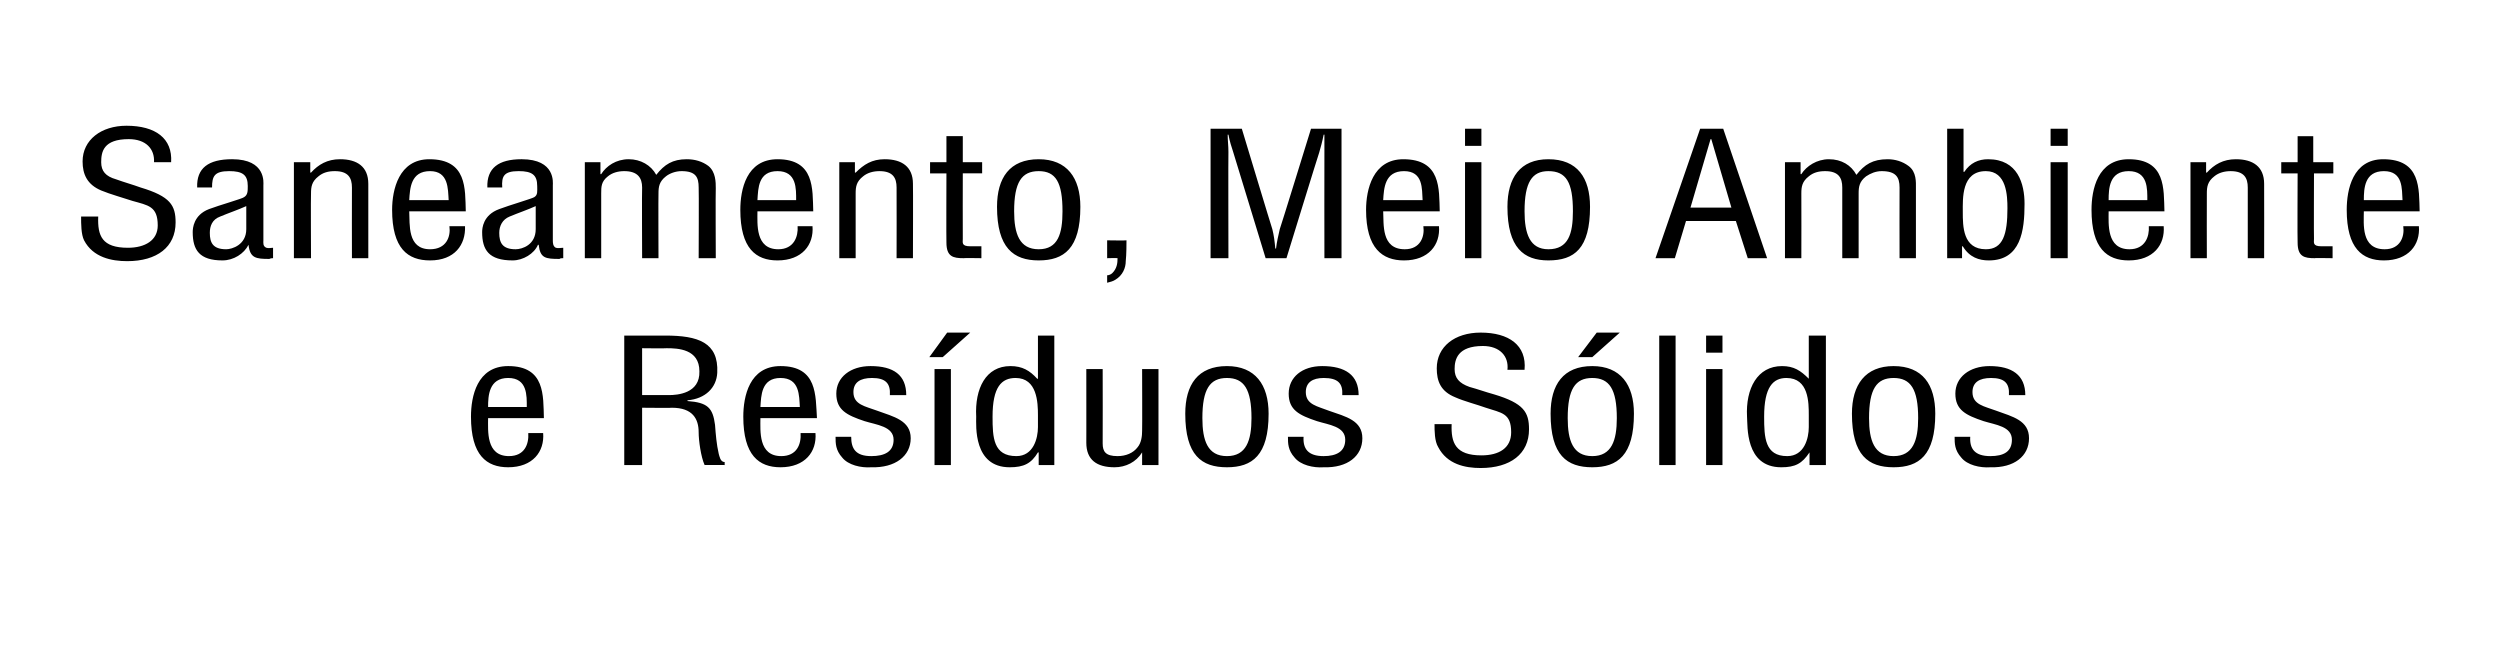 <?xml version="1.0" standalone="no"?><!DOCTYPE svg PUBLIC "-//W3C//DTD SVG 1.1//EN" "http://www.w3.org/Graphics/SVG/1.1/DTD/svg11.dtd"><svg xmlns="http://www.w3.org/2000/svg" version="1.1" width="336px" height="87.5px" viewBox="0 -1 336 87.5" style="top:-1px"><desc>Saneamento, Meio Ambiente e Res duos S lidos</desc><defs/><g id="Polygon13284"><path d="m70.8 53.7c0-1.5.1-3.9-2.5-3.9c-2.6 0-2.7 2.4-2.7 3.9c0 0 5.2 0 5.2 0zm2.2 3.5c.2 2.5-1.4 4.6-4.7 4.6c-2.9 0-5-1.6-5-6.8c0-2.7.8-6.8 5-6.8c5 0 4.7 4 4.8 7c0 0-7.5 0-7.5 0c0 1.7-.3 5.1 2.8 5.1c2.1 0 2.7-1.6 2.6-3.1c0 0 2 0 2 0zm13.3-5.1c0 0 3.65 0 3.6 0c1.1 0 4.2-.2 4.1-3.2c0-3-2.9-3.1-4.4-3.1c-.05.04-3.3 0-3.3 0l0 6.3zm0 9.4l-2.4 0l0-17.4c0 0 5.46 0 5.5 0c4.4 0 7.2.9 7 5c-.1 2-1.6 3.5-4 3.7c0 0 0 .1 0 .1c2.7.2 3.4.9 3.7 3.2c.1 1.3.2 2.6.5 3.9c.1.3.2 1.1.8 1.1c-.02-.01 0 .4 0 .4c0 0-2.74-.01-2.7 0c-.5-1.1-.8-3.3-.8-4.4c0-1.8-.8-3.3-3.6-3.3c.04.04-4 0-4 0l0 7.7zm21.2-7.8c-.1-1.5 0-3.9-2.6-3.9c-2.6 0-2.6 2.4-2.7 3.9c0 0 5.3 0 5.3 0zm2.1 3.5c.2 2.5-1.4 4.6-4.7 4.6c-2.9 0-5-1.6-5-6.8c0-2.7.8-6.8 5-6.8c5 0 4.7 4 4.9 7c0 0-7.6 0-7.6 0c0 1.7-.3 5.1 2.8 5.1c2.1 0 2.7-1.6 2.6-3.1c0 0 2 0 2 0zm10-5.1c.1-1.6-.6-2.3-2.4-2.3c-1.6 0-2.5.6-2.5 1.9c0 1.7 1.6 1.9 3.2 2.5c2.2.8 4.5 1.3 4.5 3.7c0 2.4-2.1 4-5.3 3.9c-1.4.1-3.1-.3-3.9-1.3c-.9-1-.9-1.9-.9-2.8c0 0 2.1 0 2.1 0c0 1.6.6 2.6 2.7 2.6c1.8 0 3-.6 3-2.2c0-1.8-2.3-2-3.9-2.5c-2.4-.8-3.8-1.5-3.8-3.7c0-2.2 1.9-3.7 4.6-3.7c3.1 0 4.8 1.2 4.8 3.9c0 0-2.2 0-2.2 0zm6 9.4l0-12.9l2.2 0l0 12.9l-2.2 0zm1.7-17.8l3.1 0l-3.7 3.3l-1.8 0l2.4-3.3zm12.2 11.1c0-1.7-.1-5-3-5c-1.9 0-3.1 1.2-3.1 5.2c0 2.8.1 5.3 3.2 5.3c2.3 0 2.9-2.4 2.9-3.9c0 0 0-1.6 0-1.6zm0-10.7l2.2 0l0 17.4l-2.1 0l0-1.7c0 0-.08 0-.1 0c-.9 1.5-1.9 2-3.8 2c-4.9 0-4.5-5.6-4.5-6.8c-.2-3.8 1.3-6.8 4.6-6.8c1.6 0 2.6.6 3.6 1.7c.04.02.1 0 .1 0l0-5.8zm14 15.7c0 0-.03 0 0 0c-.8 1.3-2.2 2-3.7 2c-2.4 0-3.8-1-3.8-3.3c.01.04 0-9.9 0-9.9l2.2 0c0 0 .02 10.01 0 10c0 1.1.4 1.7 2 1.7c1.1 0 2.1-.4 2.7-1.2c.5-.6.6-1.5.6-2.2c.03-.03 0-8.3 0-8.3l2.2 0l0 12.9l-2.2 0l0-1.7zm11.4 2c-3.4 0-5.6-1.6-5.6-7.2c0-3.9 1.7-6.4 5.6-6.4c3.8 0 5.6 2.5 5.6 6.4c0 5.6-2.2 7.2-5.6 7.2zm0-12c-2.3 0-3.3 1.5-3.3 5.4c0 3 .7 5.1 3.3 5.1c2.6 0 3.3-2.1 3.3-5.1c0-3.9-1-5.4-3.3-5.4zm15.5 2.3c.1-1.6-.6-2.3-2.5-2.3c-1.5 0-2.4.6-2.4 1.9c0 1.7 1.6 1.9 3.1 2.5c2.3.8 4.5 1.3 4.5 3.7c0 2.4-2 4-5.2 3.9c-1.4.1-3.1-.3-3.9-1.3c-.9-1-.9-1.9-.9-2.8c0 0 2.1 0 2.1 0c-.1 1.6.6 2.6 2.7 2.6c1.7 0 2.9-.6 2.9-2.2c0-1.8-2.2-2-3.8-2.5c-2.4-.8-3.8-1.5-3.8-3.7c0-2.2 1.8-3.7 4.5-3.7c3.1 0 4.9 1.2 4.9 3.9c0 0-2.2 0-2.2 0zm22.2-3.4c.2-1.8-1-3.2-3.3-3.2c-3.4 0-3.8 1.8-3.8 3.1c0 1.2.6 1.9 2 2.4c1.1.3 2.2.7 3.3 1c4 1.2 4.7 2.4 4.7 4.7c0 3.3-2.5 5.2-6.5 5.2c-2.1 0-4.5-.5-5.7-2.8c-.5-.8-.5-2.2-.5-3.1c0 0 2.3 0 2.3 0c-.1 2.5.5 4.2 4 4.2c2.4 0 4-1 4-3.1c0-2.6-1.3-2.6-3.4-3.3c-1.1-.4-3-.9-4.1-1.4c-2-.8-2.5-2.2-2.5-3.9c0-2.9 2.4-4.8 5.9-4.8c3.8 0 6.2 1.7 5.9 5c0 0-2.3 0-2.3 0zm11.4 13.1c-3.4 0-5.6-1.6-5.6-7.2c0-3.9 1.7-6.4 5.6-6.4c3.8 0 5.6 2.5 5.6 6.4c0 5.6-2.2 7.2-5.6 7.2zm0-12c-2.3 0-3.3 1.5-3.3 5.4c0 3 .7 5.1 3.3 5.1c2.6 0 3.3-2.1 3.3-5.1c0-3.9-1-5.4-3.3-5.4zm.6-6.1l3.1 0l-3.7 3.3l-1.9 0l2.5-3.3zm8.4 17.8l0-17.4l2.2 0l0 17.4l-2.2 0zm6.3 0l0-12.9l2.2 0l0 12.9l-2.2 0zm0-15.1l0-2.3l2.2 0l0 2.3l-2.2 0zm13.8 8.4c0-1.7 0-5-3-5c-1.8 0-3 1.2-3 5.2c0 2.8.1 5.3 3.1 5.3c2.3 0 2.9-2.4 2.9-3.9c0 0 0-1.6 0-1.6zm0-10.7l2.3 0l0 17.4l-2.2 0l0-1.7c0 0-.03 0 0 0c-1 1.5-1.9 2-3.8 2c-4.9 0-4.5-5.6-4.6-6.8c-.2-3.8 1.4-6.8 4.7-6.8c1.6 0 2.5.6 3.6 1.7c-.01.02 0 0 0 0l0-5.8zm11.4 17.7c-3.4 0-5.6-1.6-5.6-7.2c0-3.9 1.8-6.4 5.6-6.4c3.9 0 5.6 2.5 5.6 6.4c0 5.6-2.2 7.2-5.6 7.2zm0-12c-2.3 0-3.3 1.5-3.3 5.4c0 3 .7 5.1 3.3 5.1c2.6 0 3.3-2.1 3.3-5.1c0-3.9-1-5.4-3.3-5.4zm15.5 2.3c.1-1.6-.6-2.3-2.4-2.3c-1.6 0-2.5.6-2.5 1.9c0 1.7 1.6 1.9 3.2 2.5c2.2.8 4.4 1.3 4.4 3.7c0 2.4-2 4-5.2 3.9c-1.4.1-3.1-.3-3.9-1.3c-.9-1-.9-1.9-.9-2.8c0 0 2.1 0 2.1 0c-.1 1.6.6 2.6 2.7 2.6c1.8 0 2.9-.6 2.9-2.2c0-1.8-2.2-2-3.8-2.5c-2.4-.8-3.8-1.5-3.8-3.7c0-2.2 1.9-3.7 4.6-3.7c3 0 4.8 1.2 4.8 3.9c0 0-2.2 0-2.2 0z" stroke="none" fill="#000"/></g><g id="Polygon13283"><path d="m20.7 20.8c.1-1.8-1.1-3.1-3.4-3.1c-3.4 0-3.7 1.7-3.7 3.1c0 1.2.6 1.9 2 2.3c1.1.4 2.2.7 3.3 1.1c4 1.2 4.7 2.4 4.7 4.7c0 3.3-2.5 5.2-6.5 5.2c-2.1 0-4.6-.5-5.8-2.8c-.4-.8-.4-2.2-.4-3.2c0 0 2.3 0 2.3 0c-.1 2.6.5 4.2 4 4.2c2.3 0 4-1 4-3c0-2.6-1.3-2.7-3.4-3.3c-1.2-.4-3-.9-4.2-1.4c-1.9-.8-2.5-2.2-2.5-3.9c0-2.9 2.5-4.8 5.9-4.8c3.9 0 6.2 1.7 6 4.9c0 0-2.3 0-2.3 0zm12.4 5.9c-1.1.5-2.3.9-3.5 1.4c-1.1.4-1.4 1.3-1.4 2.2c0 1.3.4 2.2 2.2 2.2c.8 0 2.7-.6 2.7-2.7c0 0 0-3.1 0-3.1zm3.6 7c-.1 0-.3 0-.5.1c-1.8 0-2.6-.1-2.8-1.9c0 0 0 0 0 0c-.6 1.2-2 2.1-3.5 2.1c-3.1 0-4-1.4-4-3.8c0-.5.1-2.3 2.2-3.1c1.3-.5 4.5-1.4 4.7-1.6c.5-.3.5-.8.5-1.5c0-1.5-.7-2-2.5-2c-2 0-2.3.7-2.3 2.2c0 0-2 0-2 0c-.1-2.6 1.5-3.8 4.7-3.8c4.6 0 4.2 3.2 4.2 3.5c0 0 0 7.4 0 7.4c0 .3-.1.8.4 1c.3.1.6 0 .9 0c0 0 0 1.4 0 1.4zm5-11.5c0 0 .06-.02.1 0c1-1.1 2.2-1.8 3.9-1.8c2.3 0 3.8 1 3.8 3.3c0 .01 0 10 0 10l-2.2 0c0 0-.02-9.48 0-9.5c0-1.3-.5-2.2-2.3-2.2c-.9 0-1.6.2-2.2.7c-.9.7-1 1.4-1 2.3c-.04.04 0 8.7 0 8.7l-2.3 0l0-12.9l2.2 0l0 1.4zm18.6 3.7c-.1-1.5 0-3.9-2.5-3.9c-2.6 0-2.7 2.3-2.8 3.9c0 0 5.3 0 5.3 0zm2.2 3.5c.1 2.5-1.4 4.6-4.7 4.6c-3 0-5.1-1.6-5.1-6.8c0-2.7.9-6.8 5-6.8c5.1 0 4.8 4 4.9 7c0 0-7.6 0-7.6 0c.1 1.7-.3 5.1 2.8 5.1c2.2 0 2.8-1.7 2.6-3.1c0 0 2.1 0 2.1 0zm9.5-2.7c-1.1.5-2.3.9-3.5 1.4c-1 .4-1.4 1.3-1.4 2.2c0 1.3.4 2.2 2.2 2.2c.9 0 2.7-.6 2.7-2.7c0 0 0-3.1 0-3.1zm3.7 7c-.2 0-.4 0-.5.1c-1.9 0-2.6-.1-2.8-1.9c0 0-.1 0-.1 0c-.5 1.2-2 2.1-3.4 2.1c-3.2 0-4.1-1.4-4.1-3.8c0-.5.1-2.3 2.3-3.1c1.3-.5 4.4-1.4 4.7-1.6c.5-.3.4-.8.4-1.5c0-1.5-.7-2-2.5-2c-2 0-2.3.7-2.2 2.2c0 0-2 0-2 0c-.1-2.6 1.5-3.8 4.6-3.8c4.6 0 4.2 3.2 4.2 3.5c0 0 0 7.4 0 7.4c0 .3 0 .8.4 1c.3.1.7 0 1 0c0 0 0 1.4 0 1.4zm5.1 0l-2.2 0l0-12.9l2.1 0l0 1.6c0 0 .06.02.1 0c.7-1.1 2-2 3.7-2c1.6 0 3 .8 3.7 2.1c1.1-1.4 2.2-2.1 4.1-2.1c1.1 0 2.1.3 2.9.9c1 .8 1 2.2 1 3c-.04.04 0 9.4 0 9.4l-2.3 0c0 0 .04-9.48 0-9.5c0-1.4-.4-2.2-2.3-2.2c-.8 0-1.6.3-2.1.7c-.9.7-1 1.4-1 2.3c-.03.04 0 8.7 0 8.7l-2.2 0c0 0-.04-9.48 0-9.5c0-1.3-.6-2.2-2.4-2.2c-.8 0-1.6.2-2.2.7c-.9.7-.9 1.4-.9 2.3c-.01.04 0 8.7 0 8.7zm26.2-7.8c0-1.5.1-3.9-2.5-3.9c-2.6 0-2.6 2.3-2.7 3.9c0 0 5.2 0 5.2 0zm2.2 3.5c.2 2.5-1.4 4.6-4.7 4.6c-2.9 0-5-1.6-5-6.8c0-2.7.8-6.8 5-6.8c5 0 4.7 4 4.8 7c0 0-7.5 0-7.5 0c0 1.7-.3 5.1 2.8 5.1c2.1 0 2.7-1.7 2.6-3.1c0 0 2 0 2 0zm5.7-7.2c0 0 .09-.02.1 0c1.1-1.1 2.2-1.8 3.9-1.8c2.3 0 3.8 1 3.8 3.3c.03.01 0 10 0 10l-2.2 0c0 0 .02-9.48 0-9.5c0-1.3-.5-2.2-2.3-2.2c-.8 0-1.6.2-2.2.7c-.9.7-1 1.4-1 2.3c-.01.04 0 8.7 0 8.7l-2.2 0l0-12.9l2.1 0l0 1.4zm14.5-1.4l2.6 0l0 1.5l-2.6 0c0 0-.02 8.81 0 8.8c0 .5-.2 1 1 1c.02.01 1.5 0 1.5 0l0 1.6c0 0-2.43-.04-2.4 0c-1.4 0-2.3-.2-2.3-2.1c-.03-.05 0-9.3 0-9.3l-2.2 0l0-1.5l2.2 0l0-3.5l2.2 0l0 3.5zm10.2 13.2c-3.4 0-5.6-1.7-5.6-7.2c0-3.9 1.7-6.4 5.6-6.4c3.8 0 5.6 2.5 5.6 6.4c0 5.6-2.2 7.2-5.6 7.2zm0-12c-2.3 0-3.3 1.5-3.3 5.4c0 3 .7 5.1 3.3 5.1c2.6 0 3.2-2.1 3.2-5.1c0-3.9-.9-5.4-3.2-5.4zm9.2 11.7l0-2.4c0 0 2.58.04 2.6 0c0 .4 0 1.9-.1 2.8c0 .9-.4 1.9-1.4 2.5c-.3.2-.7.3-1.1.4c0 0 0-1 0-1c.2 0 .5-.1.7-.3c.6-.6.7-1.3.7-2c0-.04-1.4 0-1.4 0zm27.4-17.4l4.1 0l0 17.4l-2.3 0c0 0-.02-14.37 0-14.4c0-.7 0-1.4 0-2.2c0 0-.1 0-.1 0c-.2 1-.4 1.7-.6 2.4c-.02-.03-4.4 14.2-4.4 14.2l-2.8 0c0 0-4.41-14.44-4.4-14.4c-.2-.6-.4-1.2-.6-2.2c0 0-.1 0-.1 0c0 .8.1 1.5.1 2.3c-.03-.02 0 14.3 0 14.3l-2.4 0l0-17.4l4.2 0c0 0 4.09 13.54 4.1 13.5c.2.8.3 1.5.4 2.6c0 0 .1 0 .1 0c.1-.9.3-1.7.5-2.6c.03.01 4.2-13.5 4.2-13.5zm15 9.6c-.1-1.5.1-3.9-2.5-3.9c-2.6 0-2.7 2.3-2.8 3.9c0 0 5.3 0 5.3 0zm2.2 3.5c.2 2.5-1.4 4.6-4.7 4.6c-2.9 0-5.1-1.6-5.1-6.8c0-2.7.9-6.8 5-6.8c5.1 0 4.8 4 4.9 7c0 0-7.6 0-7.6 0c.1 1.7-.3 5.1 2.9 5.1c2.1 0 2.7-1.7 2.5-3.1c0 0 2.1 0 2.1 0zm3.5 4.3l0-12.9l2.2 0l0 12.9l-2.2 0zm0-15.1l0-2.3l2.2 0l0 2.3l-2.2 0zm11.2 15.4c-3.3 0-5.5-1.7-5.5-7.2c0-3.9 1.7-6.4 5.5-6.4c3.9 0 5.6 2.5 5.6 6.4c0 5.6-2.1 7.2-5.6 7.2zm0-12c-2.2 0-3.2 1.5-3.2 5.4c0 3 .7 5.1 3.2 5.1c2.7 0 3.3-2.1 3.3-5.1c0-3.9-.9-5.4-3.3-5.4zm20.4-5.7l3.1 0l5.9 17.4l-2.6 0l-1.6-5l-6.7 0l-1.5 5l-2.6 0l6-17.4zm1.5 1.4l-.1 0l-2.7 9.2l5.5 0l-2.7-9.2zm12.1 16l-2.2 0l0-12.9l2.1 0l0 1.6c0 0 .09.02.1 0c.7-1.1 2.1-2 3.7-2c1.7 0 3 .8 3.7 2.1c1.1-1.4 2.2-2.1 4.2-2.1c1 0 2 .3 2.8.9c1.1.8 1 2.2 1 3c-.01.04 0 9.4 0 9.4l-2.2 0c0 0-.02-9.48 0-9.5c0-1.4-.5-2.2-2.4-2.2c-.8 0-1.5.3-2.1.7c-.9.7-1 1.4-1 2.3c.01.04 0 8.7 0 8.7l-2.2 0c0 0-.01-9.48 0-9.5c0-1.3-.5-2.2-2.3-2.2c-.9 0-1.6.2-2.2.7c-.9.7-1 1.4-1 2.3c.02.04 0 8.7 0 8.7zm24.8-1.2c2.3 0 2.9-2 2.9-5.5c0-1.7-.1-5-2.9-5c-3.3 0-3.1 3.7-3.1 5.5c0 1.9 0 5 3.1 5zm-3.2 1.2l-2 0l0-17.4l2.2 0l0 5.8c0 0 .08-.01.1 0c.8-1.2 1.9-1.7 3.2-1.7c4 0 4.9 3.3 4.9 6c0 3.6-.5 7.6-4.8 7.6c-1.3 0-2.6-.4-3.5-1.9c-.02.03-.1 0-.1 0l0 1.6zm11.9 0l0-12.9l2.3 0l0 12.9l-2.3 0zm0-15.1l0-2.3l2.3 0l0 2.3l-2.3 0zm13 7.3c0-1.5.1-3.9-2.5-3.9c-2.6 0-2.7 2.3-2.7 3.9c0 0 5.2 0 5.2 0zm2.2 3.5c.2 2.5-1.4 4.6-4.7 4.6c-2.9 0-5-1.6-5-6.8c0-2.7.8-6.8 5-6.8c5 0 4.7 4 4.8 7c0 0-7.5 0-7.5 0c0 1.7-.3 5.1 2.8 5.1c2.1 0 2.7-1.7 2.6-3.1c0 0 2 0 2 0zm5.7-7.2c0 0 .08-.02.1 0c1-1.1 2.2-1.8 3.9-1.8c2.3 0 3.8 1 3.8 3.3c.02.01 0 10 0 10l-2.2 0c0 0 .01-9.48 0-9.5c0-1.3-.5-2.2-2.3-2.2c-.8 0-1.6.2-2.2.7c-.9.7-1 1.4-1 2.3c-.02.04 0 8.7 0 8.7l-2.2 0l0-12.9l2.1 0l0 1.4zm14.4-1.4l2.7 0l0 1.5l-2.6 0c0 0-.03 8.81 0 8.8c0 .5-.2 1 1 1c.01.01 1.5 0 1.5 0l0 1.6c0 0-2.44-.04-2.4 0c-1.4 0-2.3-.2-2.3-2.1c-.04-.05 0-9.3 0-9.3l-2.2 0l0-1.5l2.2 0l0-3.5l2.1 0l0 3.5zm12 5.1c-.1-1.5.1-3.9-2.5-3.9c-2.6 0-2.7 2.3-2.7 3.9c0 0 5.2 0 5.2 0zm2.2 3.5c.2 2.5-1.4 4.6-4.7 4.6c-2.9 0-5-1.6-5-6.8c0-2.7.8-6.8 4.9-6.8c5.1 0 4.8 4 4.9 7c0 0-7.5 0-7.5 0c0 1.7-.4 5.1 2.8 5.1c2.1 0 2.7-1.7 2.5-3.1c0 0 2.1 0 2.1 0z" stroke="none" fill="#000"/></g></svg>